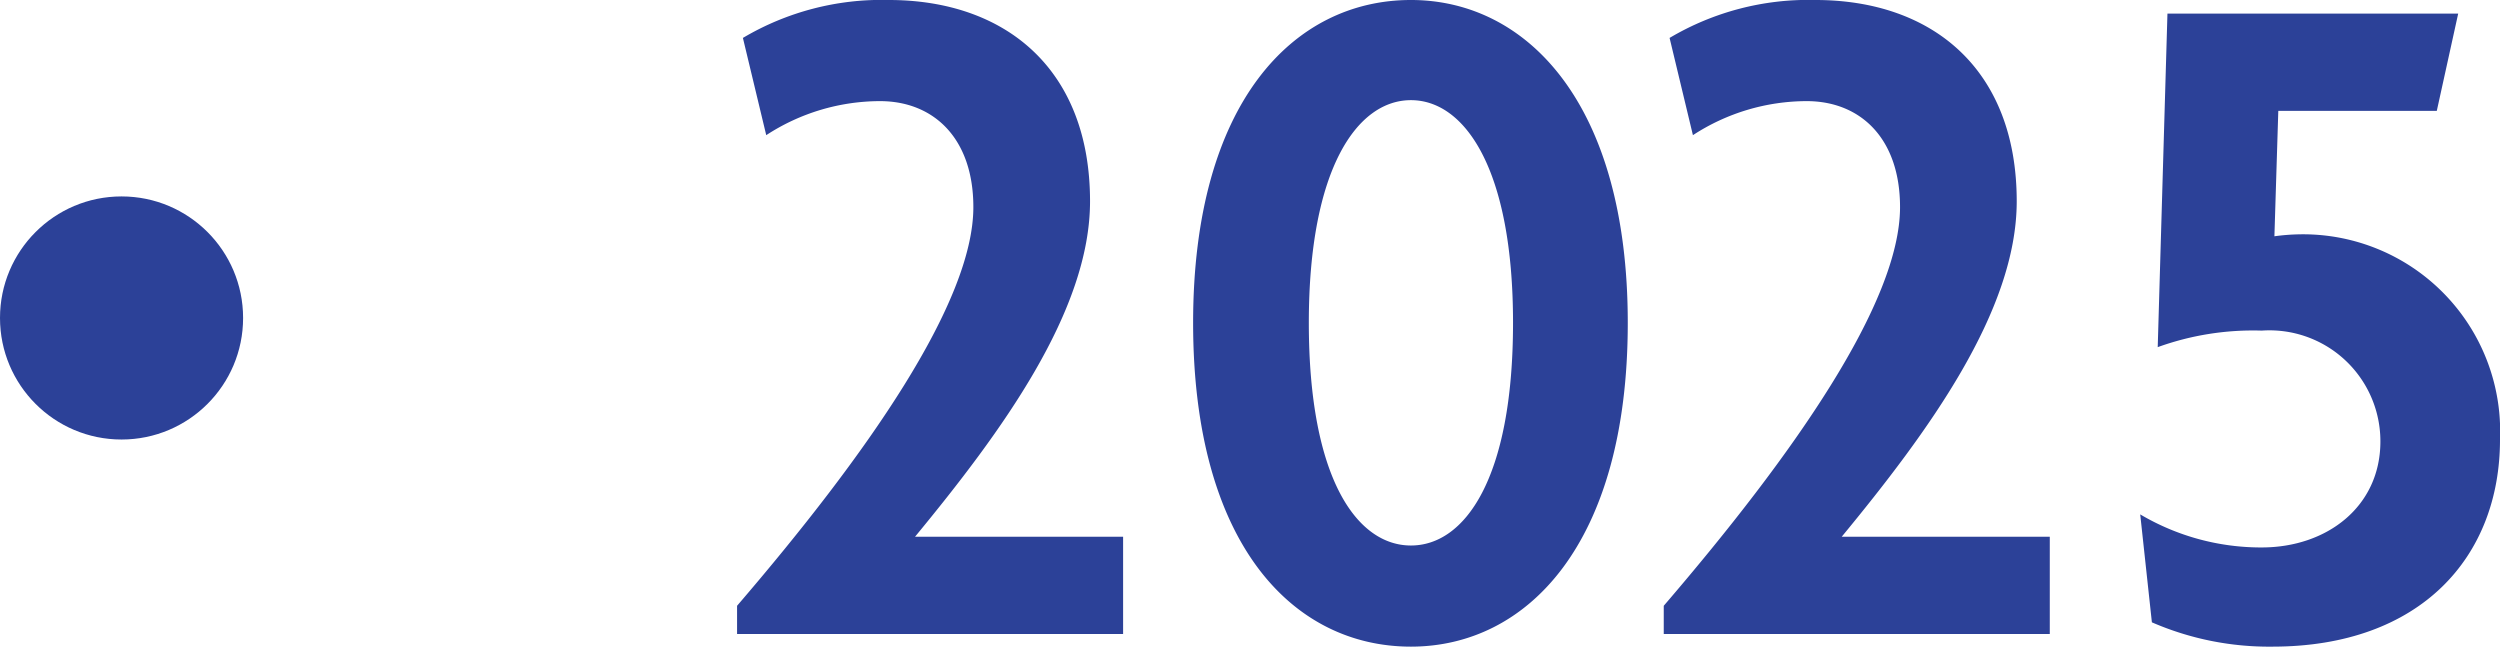 <svg xmlns="http://www.w3.org/2000/svg" width="102.84" height="26.6" viewBox="0 0 102.84 26.6">
  <g id="グループ_3035" data-name="グループ 3035" transform="translate(-1060 -264.92)">
    <path id="パス_8452" data-name="パス 8452" d="M17.2,0V-4H8.64c3.56-4.32,7.2-9.28,7.2-13.8,0-5.44-3.48-8.28-8.28-8.28a11.191,11.191,0,0,0-6,1.56l.96,4a8.582,8.582,0,0,1,4.68-1.4c2.2,0,3.84,1.52,3.84,4.36,0,3.92-4.36,10.16-9.72,16.4V0ZM37.96-12.8c0-9.04-4.16-13.28-8.92-13.28-4.84,0-8.96,4.24-8.96,13.28C20.08-3.68,24.2.52,29.04.52,33.8.52,37.96-3.68,37.96-12.8Zm-4.72,0c0,6.44-2,9.16-4.2,9.16s-4.2-2.72-4.2-9.16c0-6.36,2-9.16,4.2-9.16S33.24-19.16,33.24-12.8ZM55.32,0V-4H46.76c3.56-4.32,7.2-9.28,7.2-13.8,0-5.44-3.48-8.28-8.28-8.28a11.191,11.191,0,0,0-6,1.56l.96,4a8.582,8.582,0,0,1,4.68-1.4c2.2,0,3.84,1.52,3.84,4.36,0,3.92-4.36,10.16-9.72,16.4V0ZM73.84-8a8.109,8.109,0,0,0-8.28-8.44,8.421,8.421,0,0,0-1,.08l.16-5.16h6.52l.88-4H60.16l-.4,13.72a11.544,11.544,0,0,1,4.28-.68,4.563,4.563,0,0,1,4.88,4.56c0,2.68-2.2,4.36-4.88,4.36a9.765,9.765,0,0,1-5-1.36l.48,4.44a12.084,12.084,0,0,0,4.96,1C70.56.52,73.84-3.16,73.84-8Z" transform="translate(1089 291)" fill="#2c4198"/>
    <circle id="楕円形_12" data-name="楕円形 12" cx="5" cy="5" r="5" transform="translate(1060 273)" fill="#2c4198"/>
  </g>
</svg>
